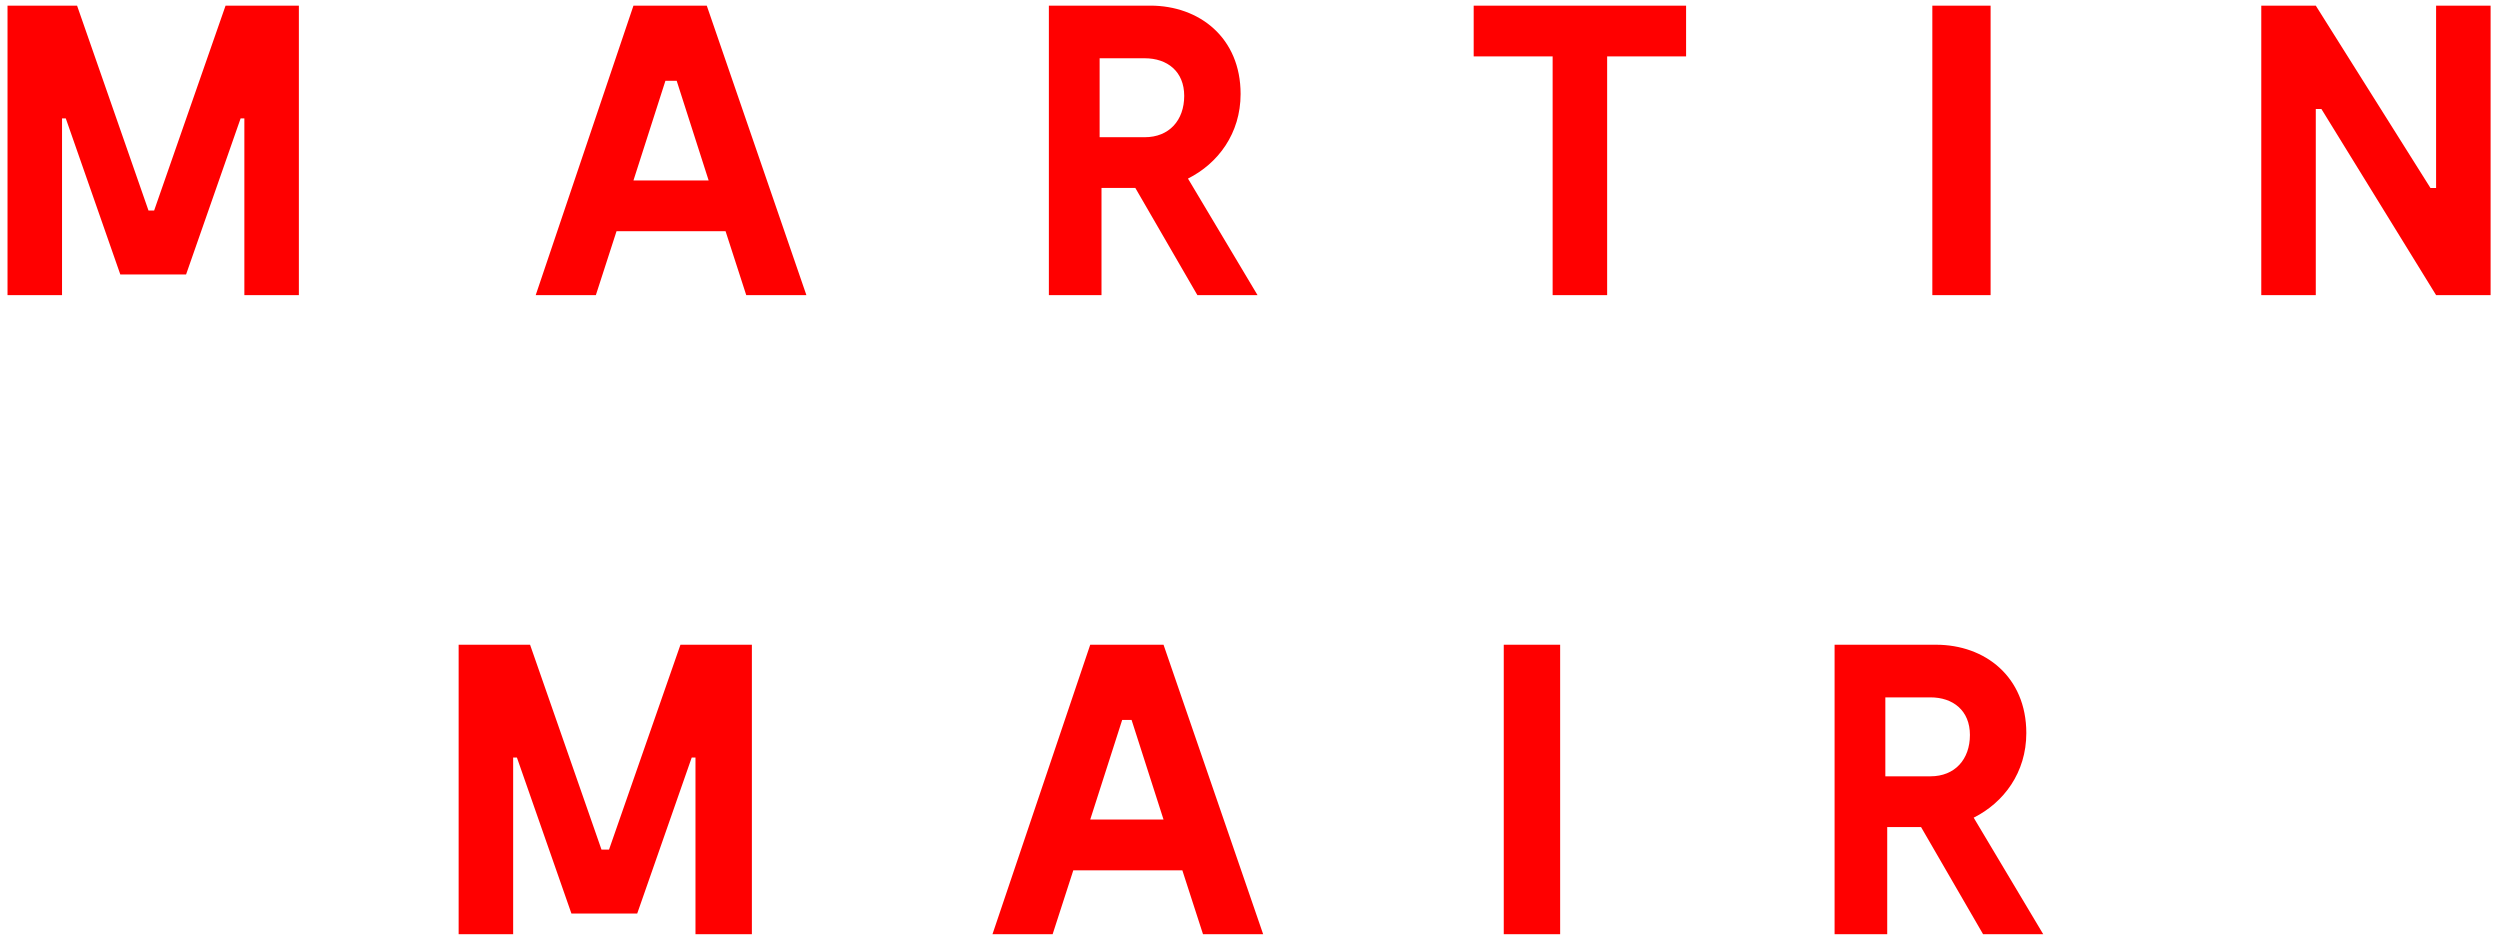 <?xml version="1.0" encoding="utf-8"?>
<!-- Generator: Adobe Illustrator 20.0.0, SVG Export Plug-In . SVG Version: 6.00 Build 0)  -->
<svg version="1.1" id="Ebene_1" xmlns="http://www.w3.org/2000/svg" xmlns:xlink="http://www.w3.org/1999/xlink" x="0px" y="0px"
	 viewBox="0 0 133 50" style="enable-background:new 0 0 133 50;" xml:space="preserve">
<style type="text/css">
	.st0{fill:#FF0000;}
</style>
<path class="st0" d="M40,34.3h-3.8l-3.8,10.9h-0.4l-3.8-10.9h-3.8v15.4h2.9v-9.4h0.2l2.9,8.3h3.5l2.9-8.3h0.2v9.4H40V34.3z
	 M61.9,34.3H58l-5.2,15.4H56l1.1-3.4h5.8l1.1,3.4h3.2L61.9,34.3z M58,43.6l1.7-5.3h0.5l1.7,5.3H58z M83,34.3H80v15.4H83V34.3z
	 M108.7,49.7l-3.7-6.2c1.6-0.8,2.8-2.4,2.8-4.5c0-3-2.2-4.7-4.8-4.7h-5.4v15.4h2.8v-5.7h1.8l3.3,5.7H108.7z M100.3,37.1h2.4
	c1.2,0,2.1,0.7,2.1,2s-0.8,2.2-2.1,2.2h-2.4V37.1z"/>
<path class="st0" d="M15.8,0.3H12L8.2,11.2H7.9L4.1,0.3H0.4v15.4h2.9V6.3h0.2l2.9,8.3h3.5l2.9-8.3h0.2v9.4h2.9V0.3z M37.6,0.3h-3.9
	l-5.2,15.4h3.2l1.1-3.4h5.8l1.1,3.4h3.2L37.6,0.3z M33.7,9.6l1.7-5.3H36l1.7,5.3H33.7z M66.9,15.7l-3.7-6.2c1.6-0.8,2.8-2.4,2.8-4.5
	c0-3-2.2-4.7-4.8-4.7h-5.4v15.4h2.8v-5.7h1.8l3.3,5.7H66.9z M58.5,3.1h2.4c1.2,0,2.1,0.7,2.1,2s-0.8,2.2-2.1,2.2h-2.4V3.1z
	 M89.7,0.3H78.4V3h4.2v12.7h2.9V3h4.2V0.3z M105.9,0.3h-3.1v15.4h3.1V0.3z M129.6,0.3V10h-0.3l-6.1-9.7h-2.9v15.4h2.9V5.8h0.3
	l6.1,9.9h2.9V0.3H129.6z"/>
</svg>
